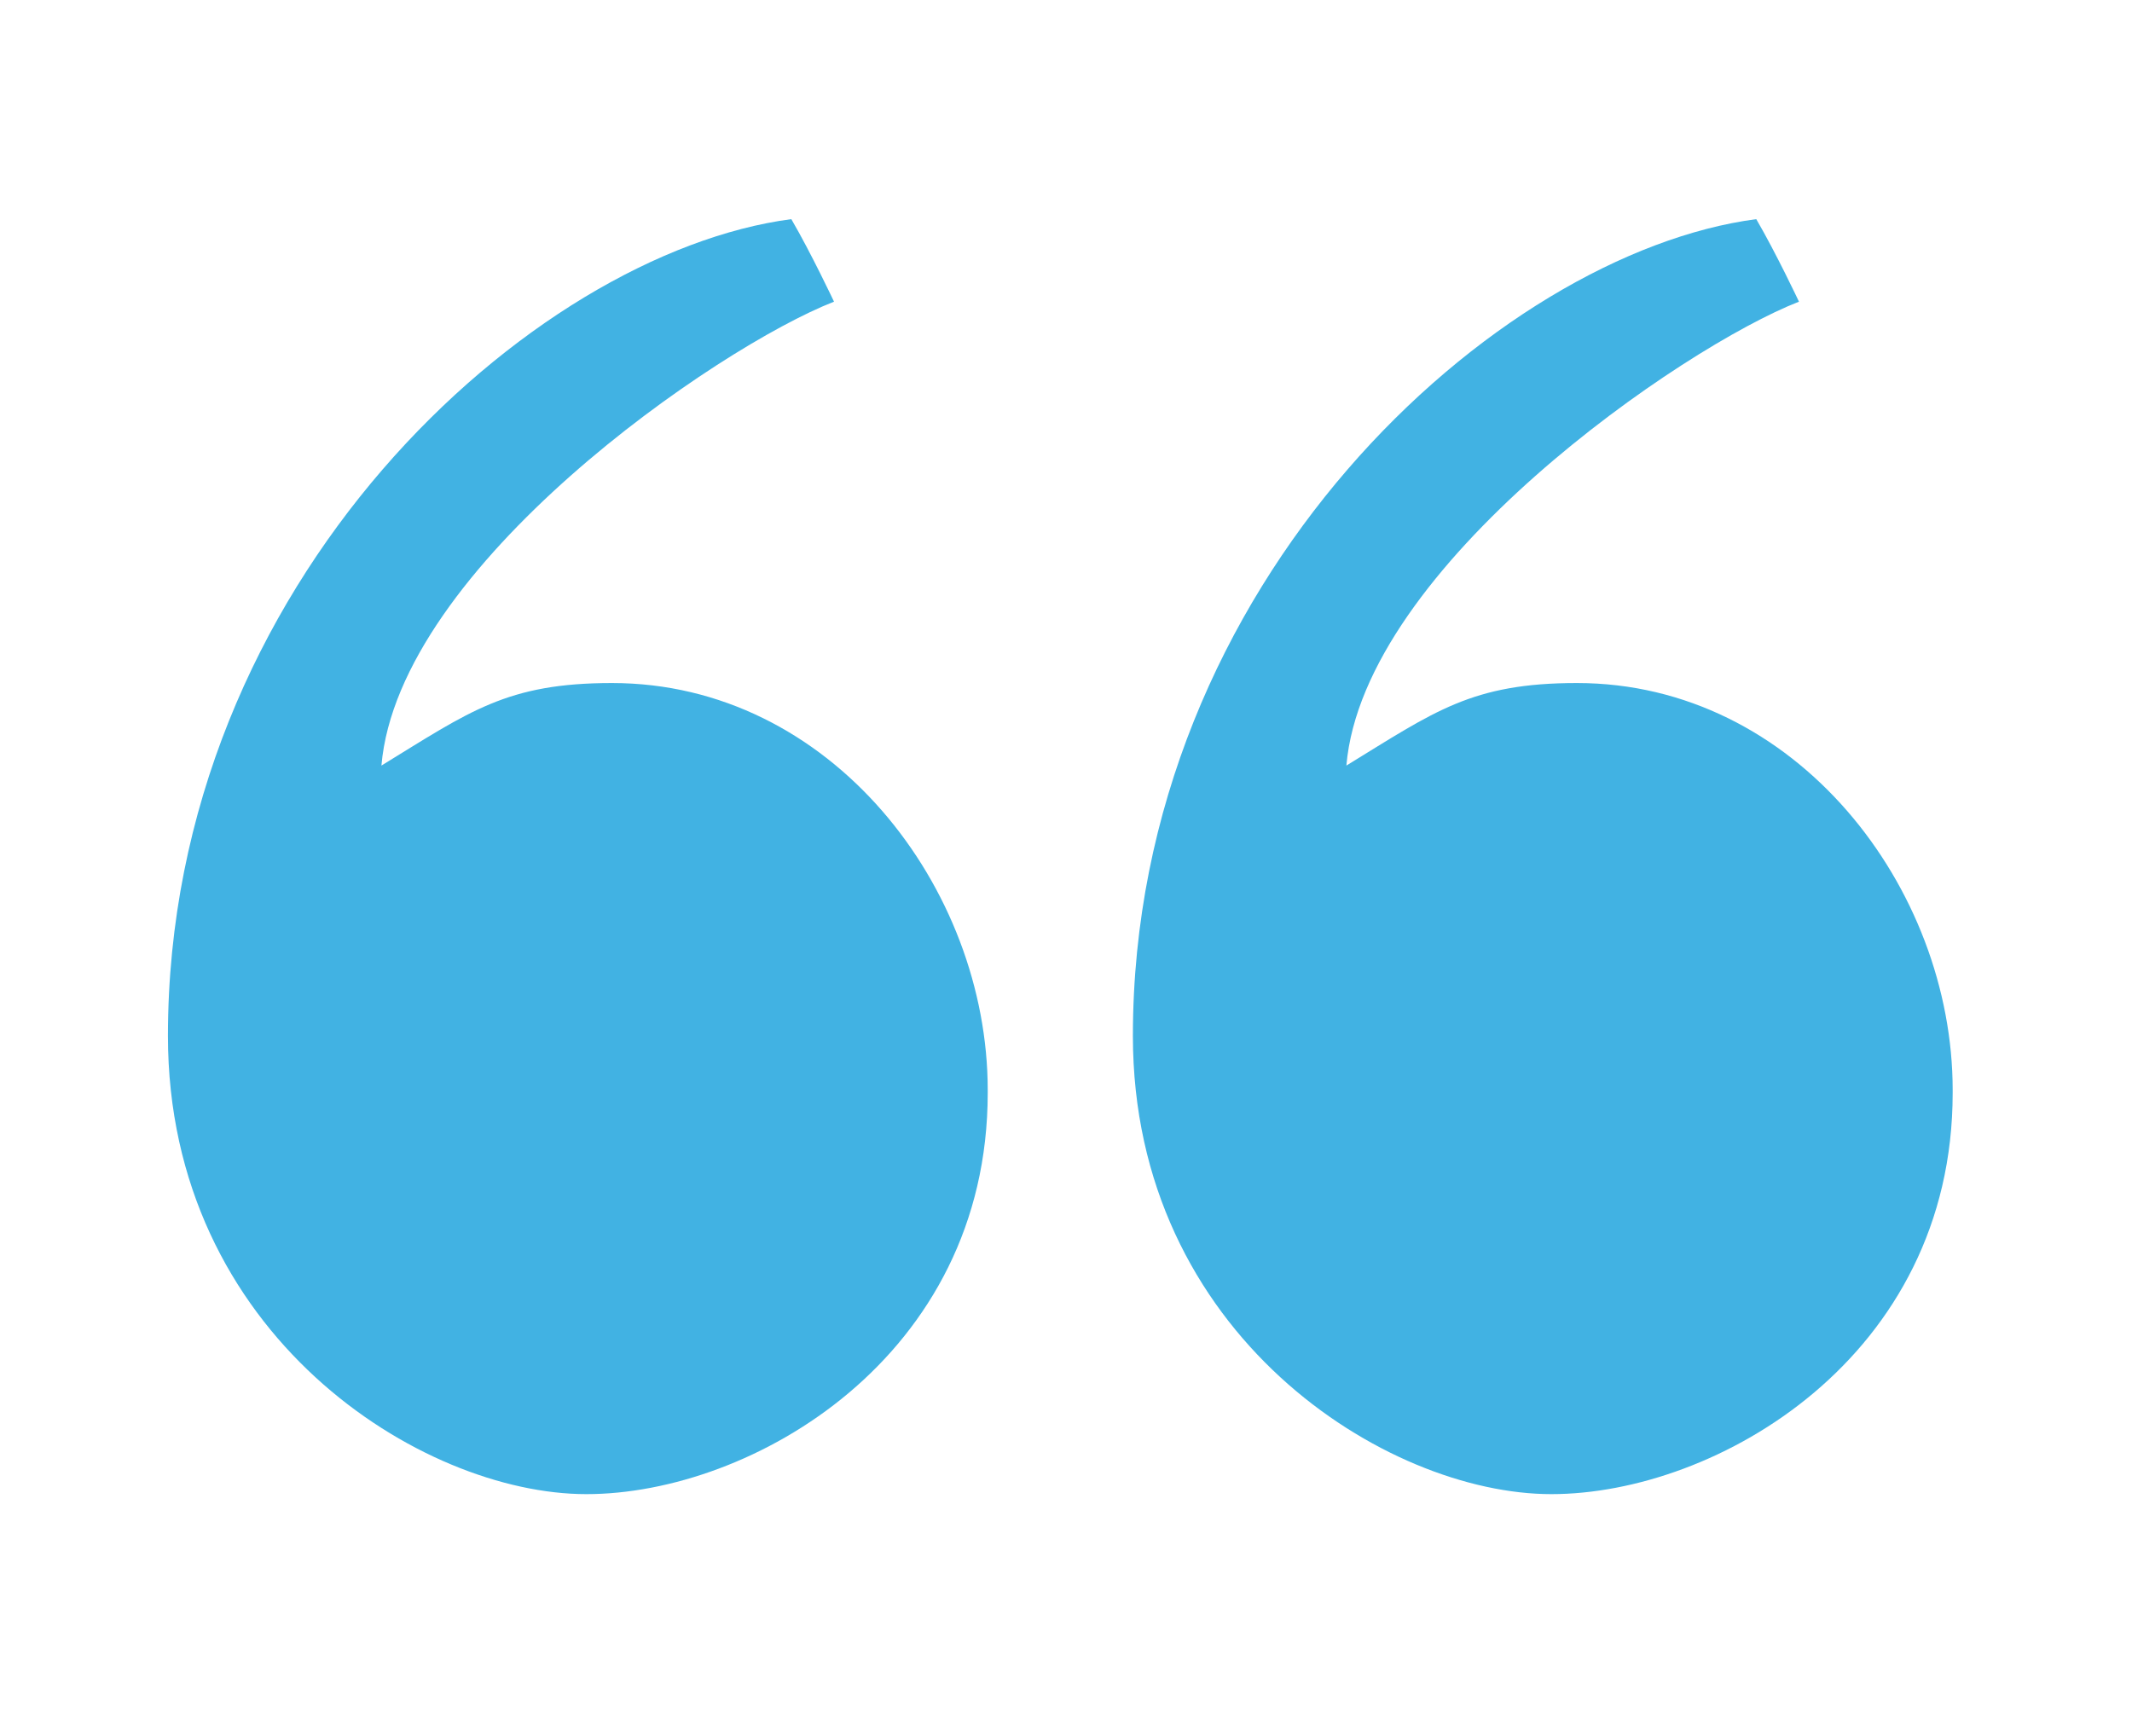 <svg viewBox="0 0 74.9 61" version="1.1" height="61" width="74.9" xmlns="http://www.w3.org/2000/svg">
  <defs>
    <style>
      .cls-1 {
        fill: #41b2e3;
      }
    </style>
  </defs>
  
  <g>
    <g id="Calque_1">
      <path d="M68.6,38.4c0,9.3-8.3,14.1-14.1,14.1s-14.7-5.6-14.7-16.1c0-16,12.8-27.5,21.9-28.7.7,1.2,1.5,2.9,1.5,2.9-4.1,1.6-15.3,9.3-15.9,16.3,3.1-1.9,4.4-2.9,8.1-2.9,7.7,0,13.2,7.2,13.2,14.3M34.7,38.4c0,9.3-8.3,14.1-14.1,14.1s-14.7-5.6-14.7-16.1c0-16,12.8-27.5,21.9-28.7.7,1.2,1.5,2.9,1.5,2.9-4.1,1.6-15.3,9.3-15.9,16.3,3.1-1.9,4.4-2.9,8.1-2.9,7.7,0,13.2,7.2,13.2,14.3" class="cls-1"></path>
    </g>
  </g>
</svg>